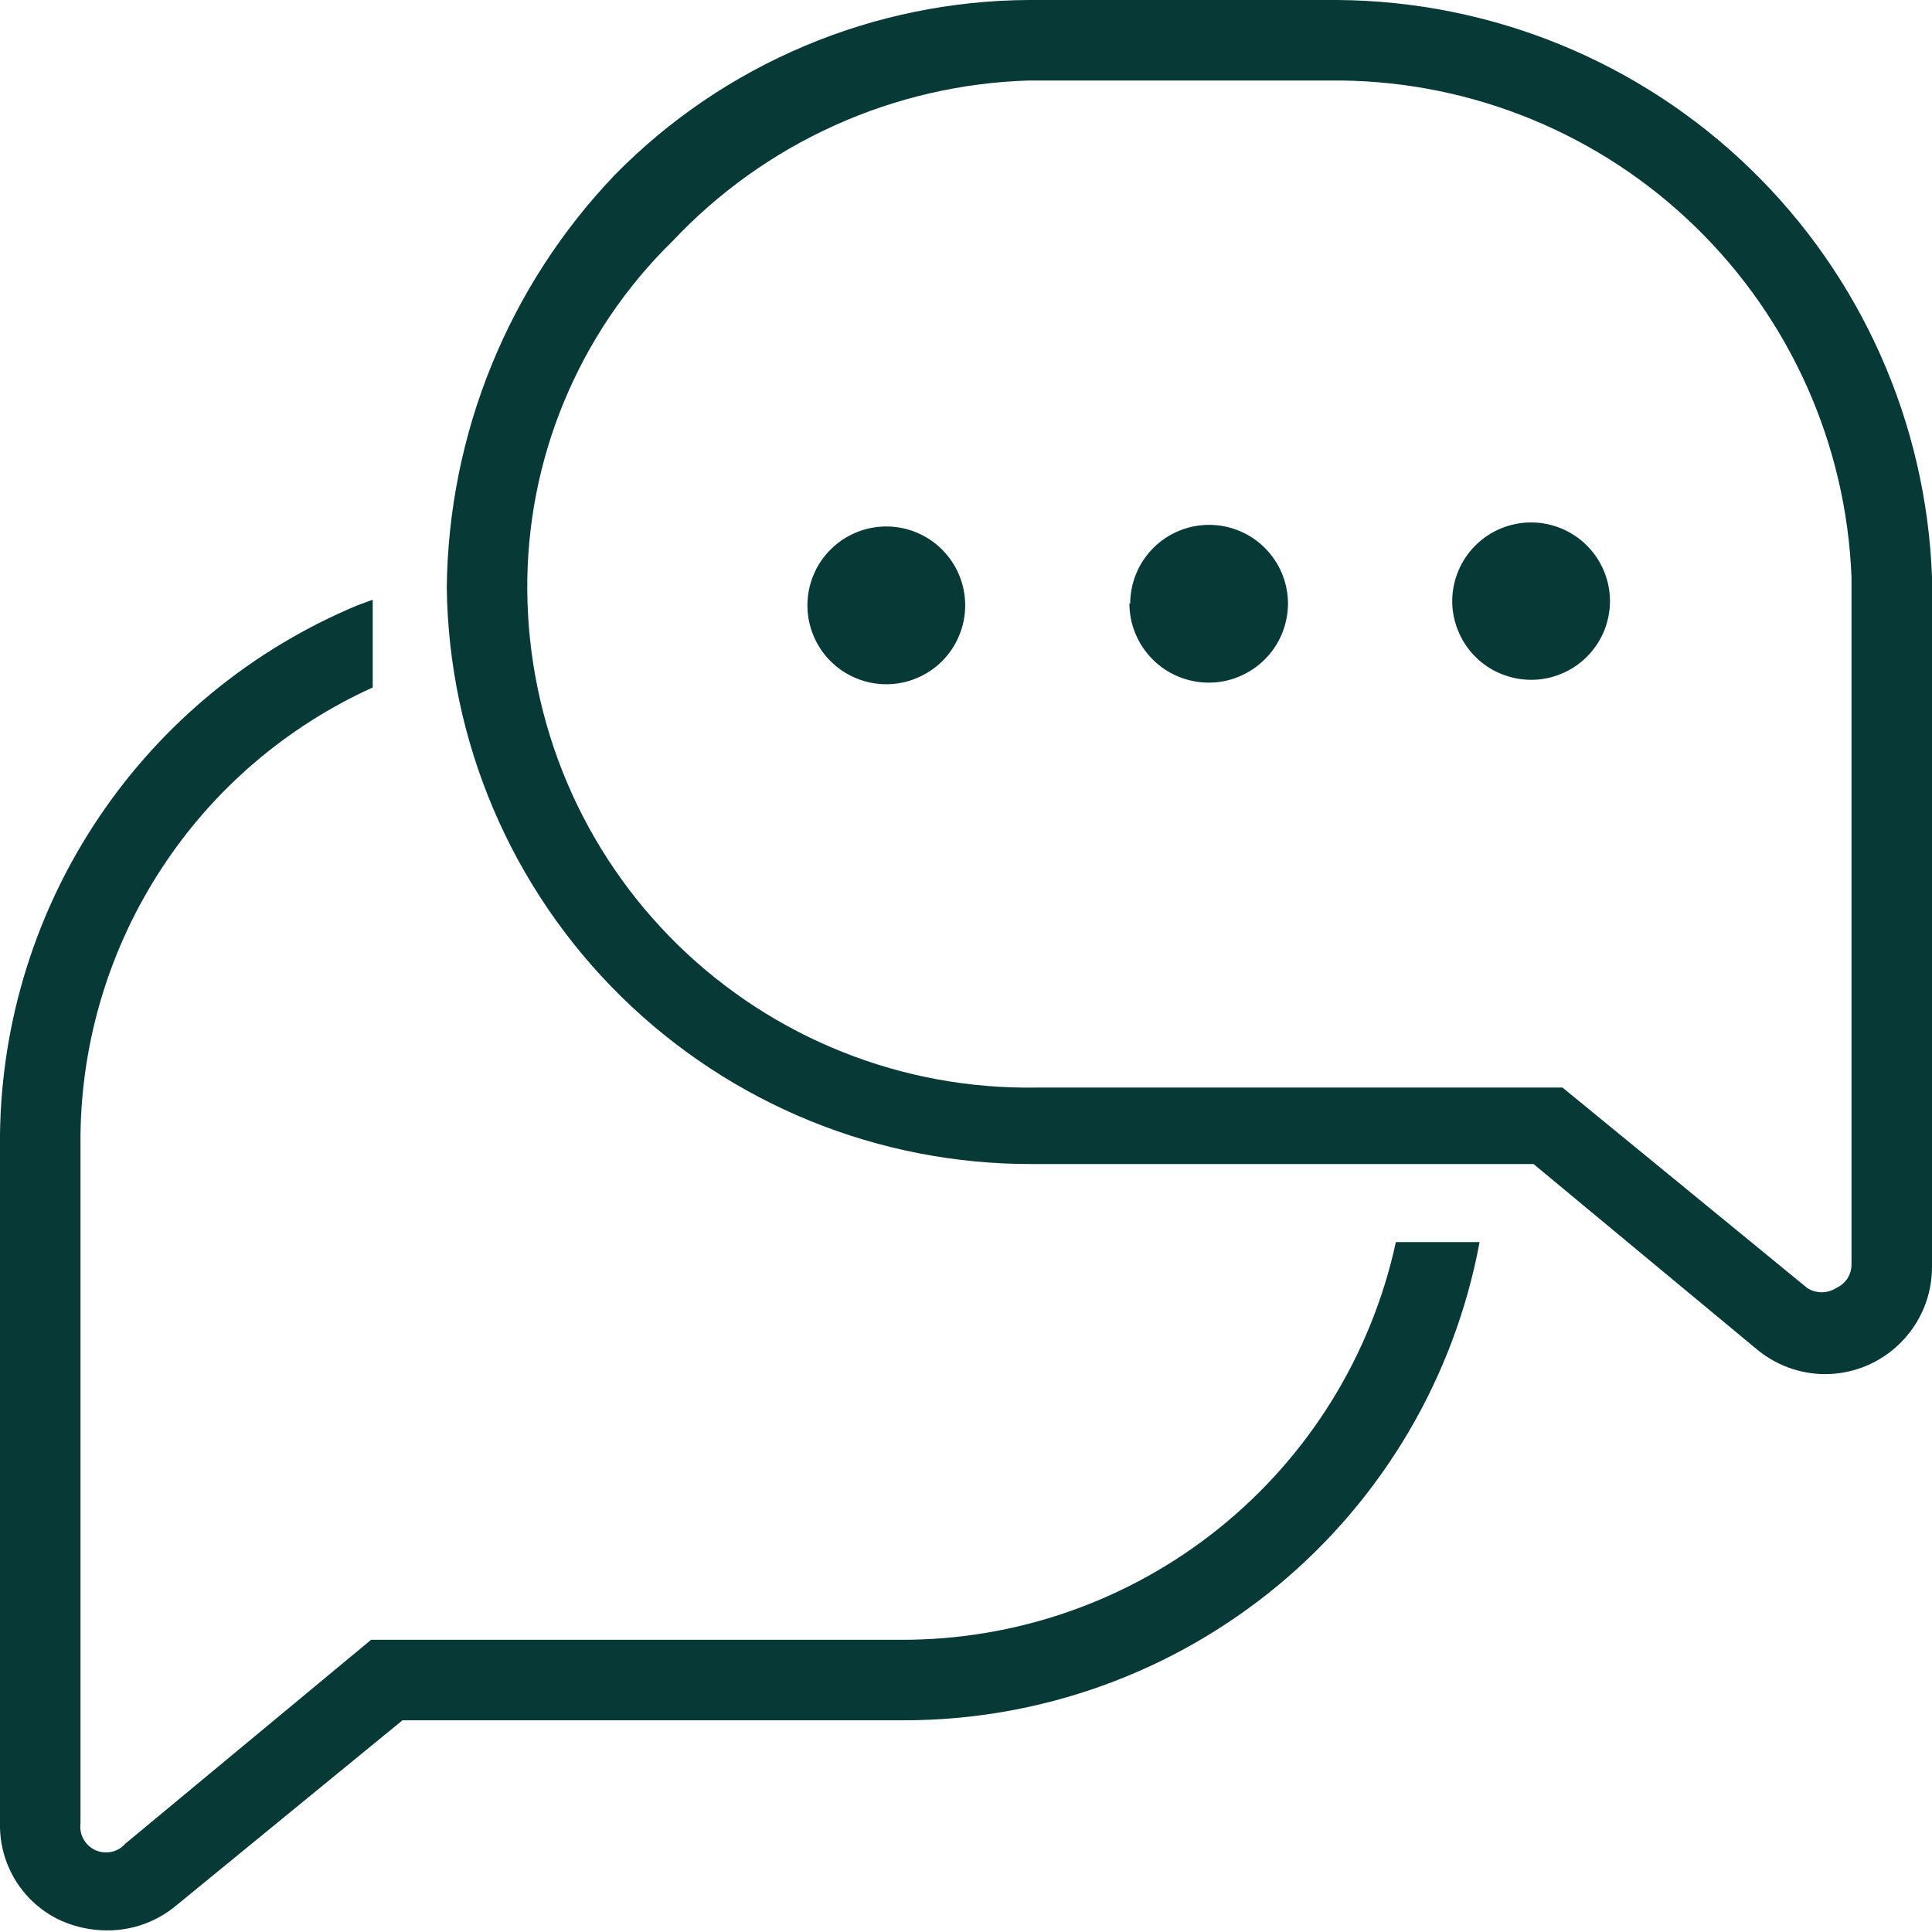 <?xml version="1.0" encoding="UTF-8"?>
<svg xmlns="http://www.w3.org/2000/svg" width="24" height="24" viewBox="0 0 24 24" fill="none">
  <path d="M22.67 17.07C22.355 17.069 22.05 16.955 21.81 16.75L19.05 14.46H12.83C10.918 14.468 9.079 13.72 7.716 12.379C6.352 11.038 5.574 9.212 5.55 7.3C5.57 5.387 6.317 3.552 7.64 2.17C8.311 1.487 9.111 0.944 9.993 0.572C10.875 0.199 11.822 0.005 12.78 0L16.61 0C18.529 0.012 20.369 0.764 21.746 2.1C23.123 3.436 23.93 5.253 24 7.17V15.74C24 16.093 23.86 16.431 23.61 16.68C23.361 16.93 23.023 17.07 22.67 17.07ZM22.45 16C22.504 16.035 22.566 16.053 22.63 16.053C22.694 16.053 22.756 16.035 22.81 16C22.868 15.974 22.917 15.932 22.951 15.879C22.984 15.825 23.002 15.763 23 15.7V7.17C22.936 5.525 22.242 3.967 21.062 2.819C19.883 1.67 18.306 1.019 16.66 1H12.78C11.946 1.026 11.126 1.215 10.366 1.559C9.606 1.902 8.921 2.392 8.35 3C7.773 3.565 7.317 4.241 7.008 4.986C6.698 5.732 6.543 6.533 6.55 7.34C6.557 8.161 6.726 8.973 7.047 9.728C7.369 10.484 7.837 11.168 8.425 11.742C9.012 12.315 9.708 12.767 10.471 13.07C11.233 13.374 12.049 13.523 12.87 13.51H19.41L22.45 16ZM10.03 7.52C10.03 7.649 10.055 7.776 10.105 7.895C10.154 8.014 10.226 8.122 10.317 8.213C10.408 8.304 10.516 8.376 10.635 8.425C10.754 8.475 10.881 8.5 11.01 8.5C11.139 8.5 11.266 8.475 11.385 8.425C11.504 8.376 11.612 8.304 11.703 8.213C11.794 8.122 11.866 8.014 11.915 7.895C11.965 7.776 11.99 7.649 11.99 7.52C11.99 7.26 11.887 7.011 11.703 6.827C11.519 6.643 11.27 6.54 11.01 6.54C10.75 6.54 10.501 6.643 10.317 6.827C10.133 7.011 10.03 7.26 10.03 7.52ZM14.03 7.49C14.029 7.619 14.054 7.748 14.103 7.867C14.152 7.987 14.224 8.096 14.315 8.188C14.406 8.28 14.514 8.353 14.633 8.403C14.753 8.453 14.881 8.479 15.01 8.48C15.139 8.481 15.268 8.456 15.387 8.407C15.507 8.358 15.616 8.286 15.708 8.195C15.8 8.104 15.873 7.996 15.923 7.877C15.973 7.757 15.999 7.629 16 7.5C16 7.24 15.897 6.991 15.713 6.807C15.529 6.623 15.28 6.52 15.02 6.52C14.76 6.52 14.511 6.623 14.327 6.807C14.143 6.991 14.04 7.24 14.04 7.5L14.03 7.49ZM18.04 7.46C18.039 7.589 18.064 7.716 18.113 7.835C18.161 7.955 18.233 8.063 18.323 8.154C18.414 8.246 18.522 8.319 18.64 8.368C18.759 8.418 18.886 8.444 19.015 8.445C19.144 8.446 19.271 8.421 19.39 8.372C19.51 8.324 19.618 8.252 19.709 8.162C19.801 8.071 19.874 7.963 19.924 7.845C19.973 7.726 19.999 7.599 20 7.47C20 7.21 19.897 6.961 19.713 6.777C19.529 6.593 19.28 6.49 19.02 6.49C18.76 6.49 18.511 6.593 18.327 6.777C18.143 6.961 18.04 7.21 18.04 7.47V7.46ZM17.34 15.43C17.035 16.833 16.259 18.089 15.139 18.988C14.02 19.887 12.626 20.375 11.19 20.37H4.61L1.56 22.9C1.515 22.952 1.455 22.989 1.387 23.004C1.32 23.019 1.25 23.012 1.187 22.984C1.124 22.956 1.072 22.908 1.038 22.848C1.004 22.788 0.991 22.718 1 22.65V14.09C1.015 12.916 1.365 11.77 2.008 10.787C2.65 9.804 3.56 9.025 4.63 8.54V7.45L4.44 7.52C3.14 8.062 2.026 8.973 1.237 10.141C0.448 11.308 0.018 12.681 4.32566e-05 14.09V22.65C-0.005 22.904 0.064 23.154 0.199 23.369C0.334 23.584 0.529 23.755 0.76 23.86C0.94 23.939 1.134 23.98 1.33 23.98C1.644 23.982 1.949 23.872 2.19 23.67L5 21.37H11.22C12.92 21.373 14.566 20.78 15.875 19.695C17.183 18.61 18.069 17.101 18.38 15.43H17.34Z" fill="#073937"></path>
</svg>
